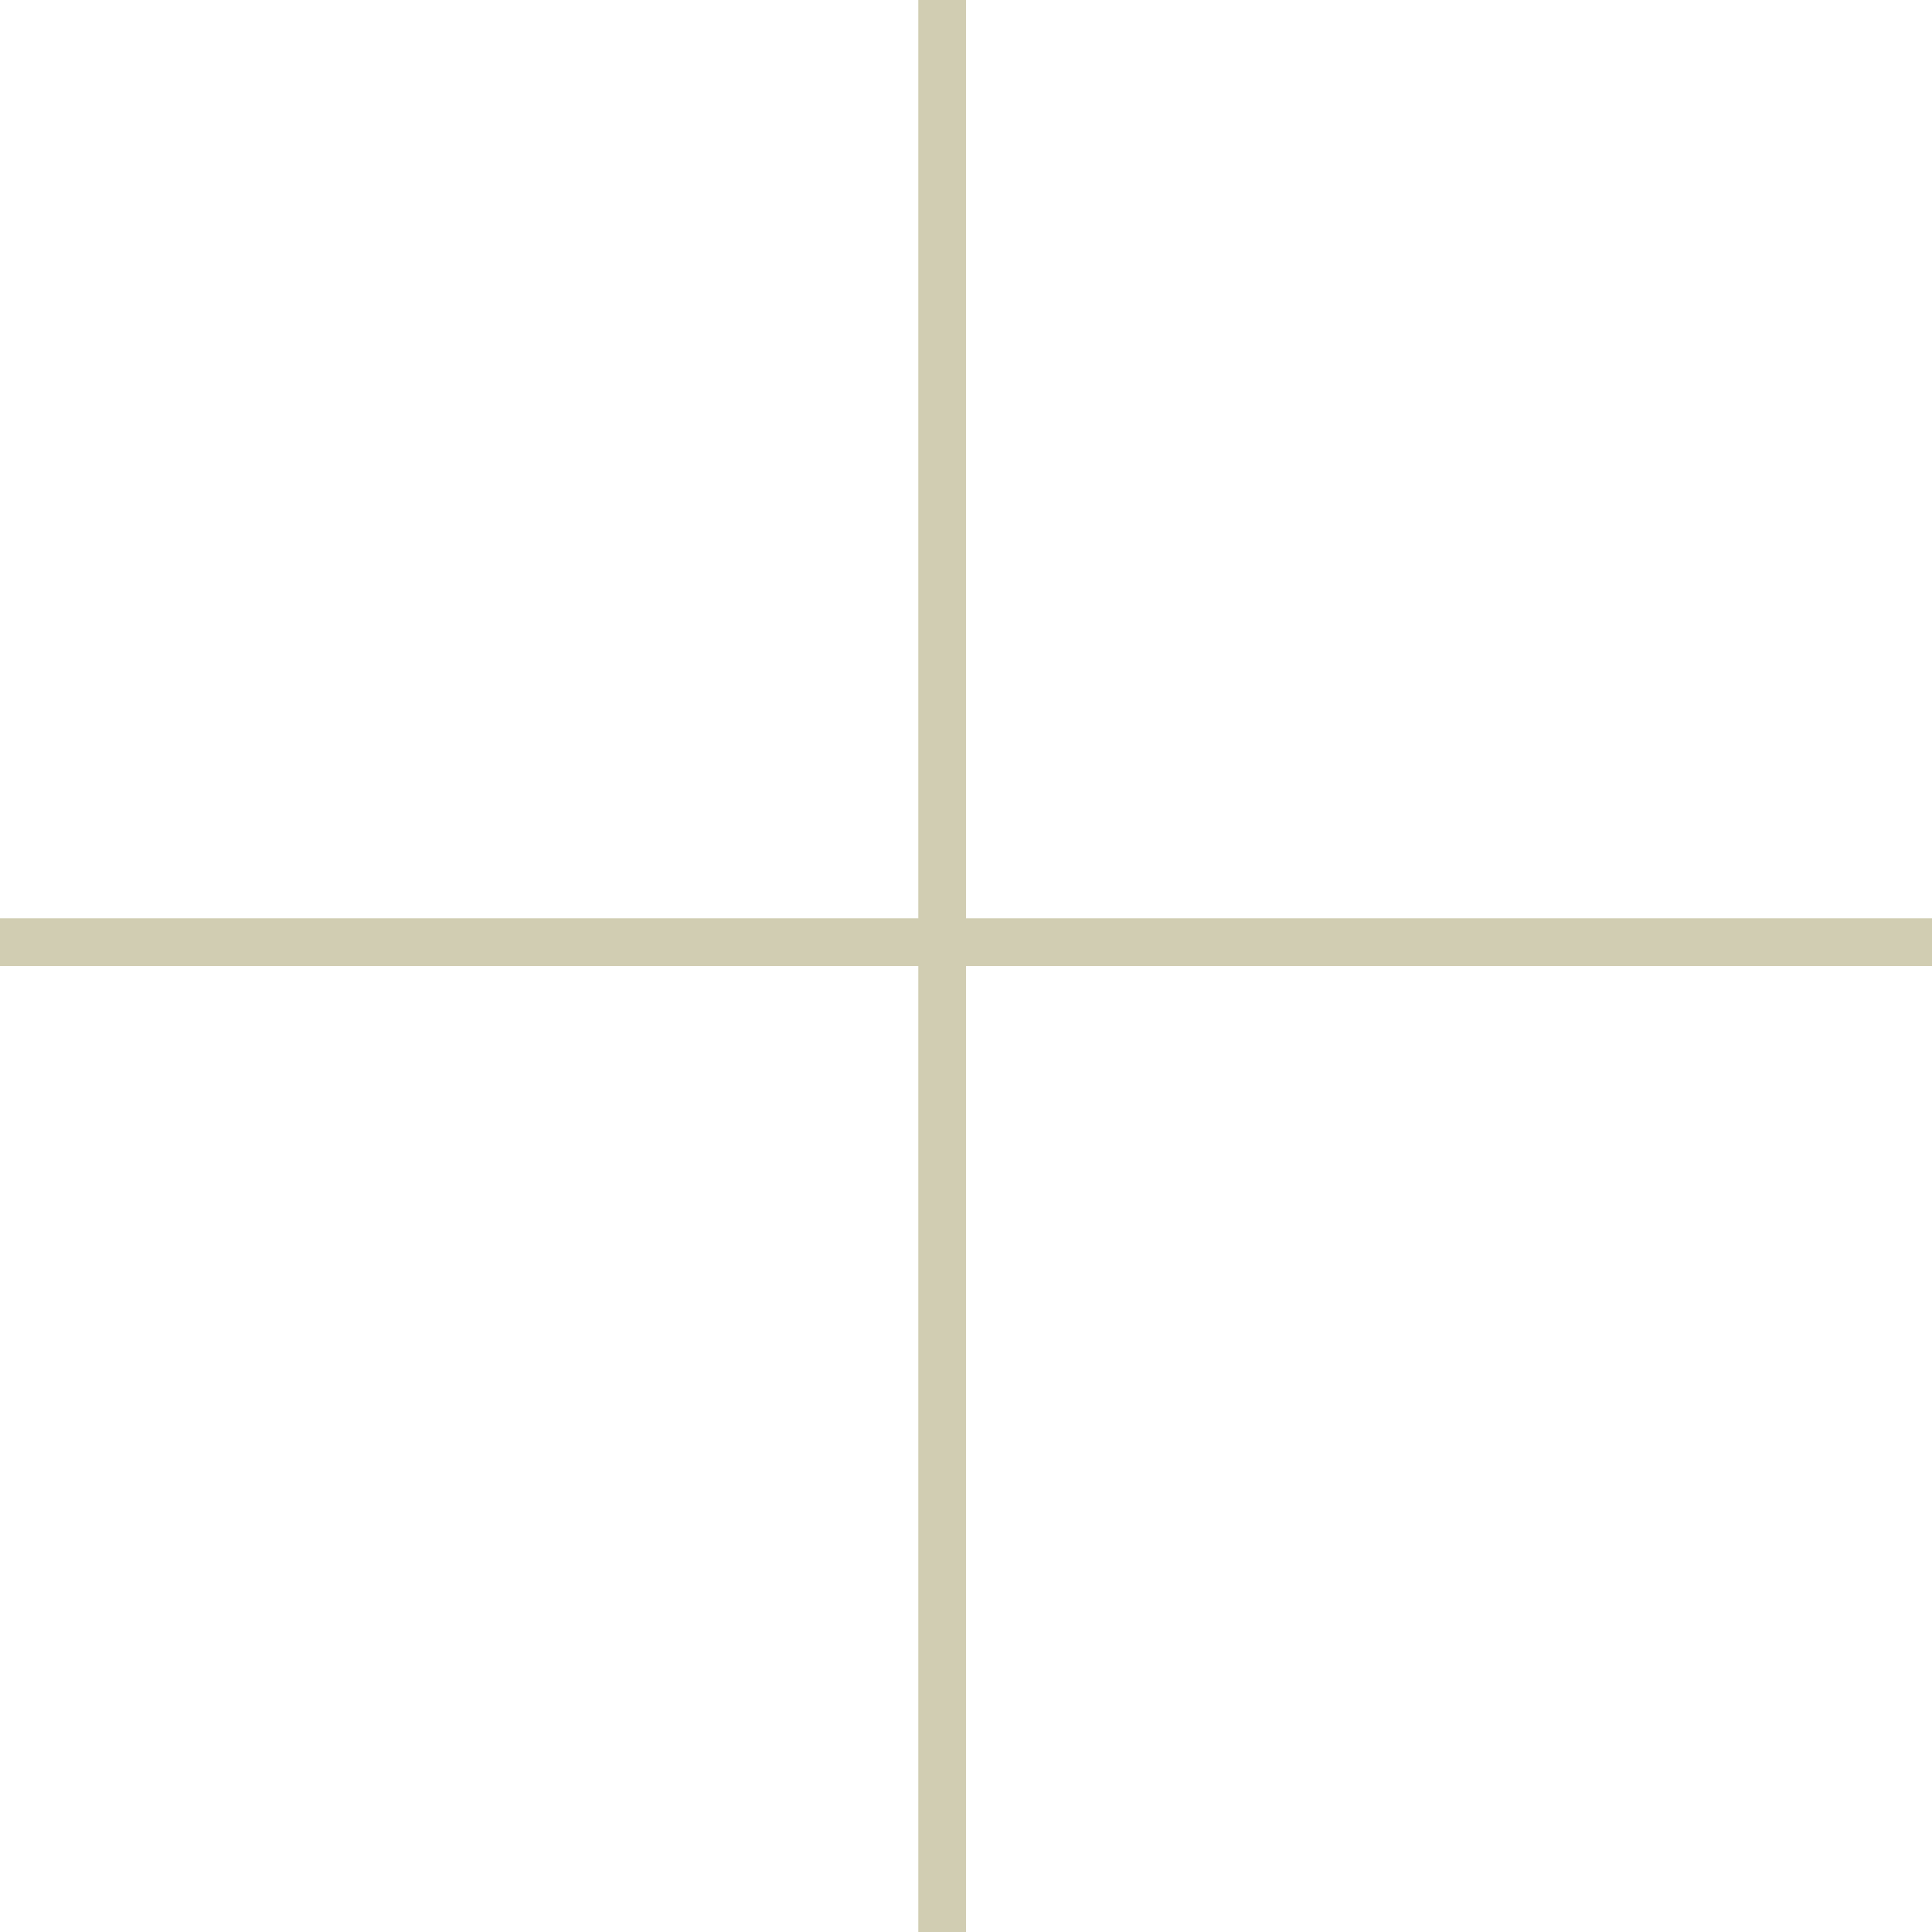<svg width="81" height="81" viewBox="0 0 81 81" fill="none" xmlns="http://www.w3.org/2000/svg">
<line y1="39.5" x2="81" y2="39.5" stroke="#D1CDB2" stroke-width="2"/>
<line x1="39.5" y1="81" x2="39.5" stroke="#D1CDB2" stroke-width="2"/>
</svg>
